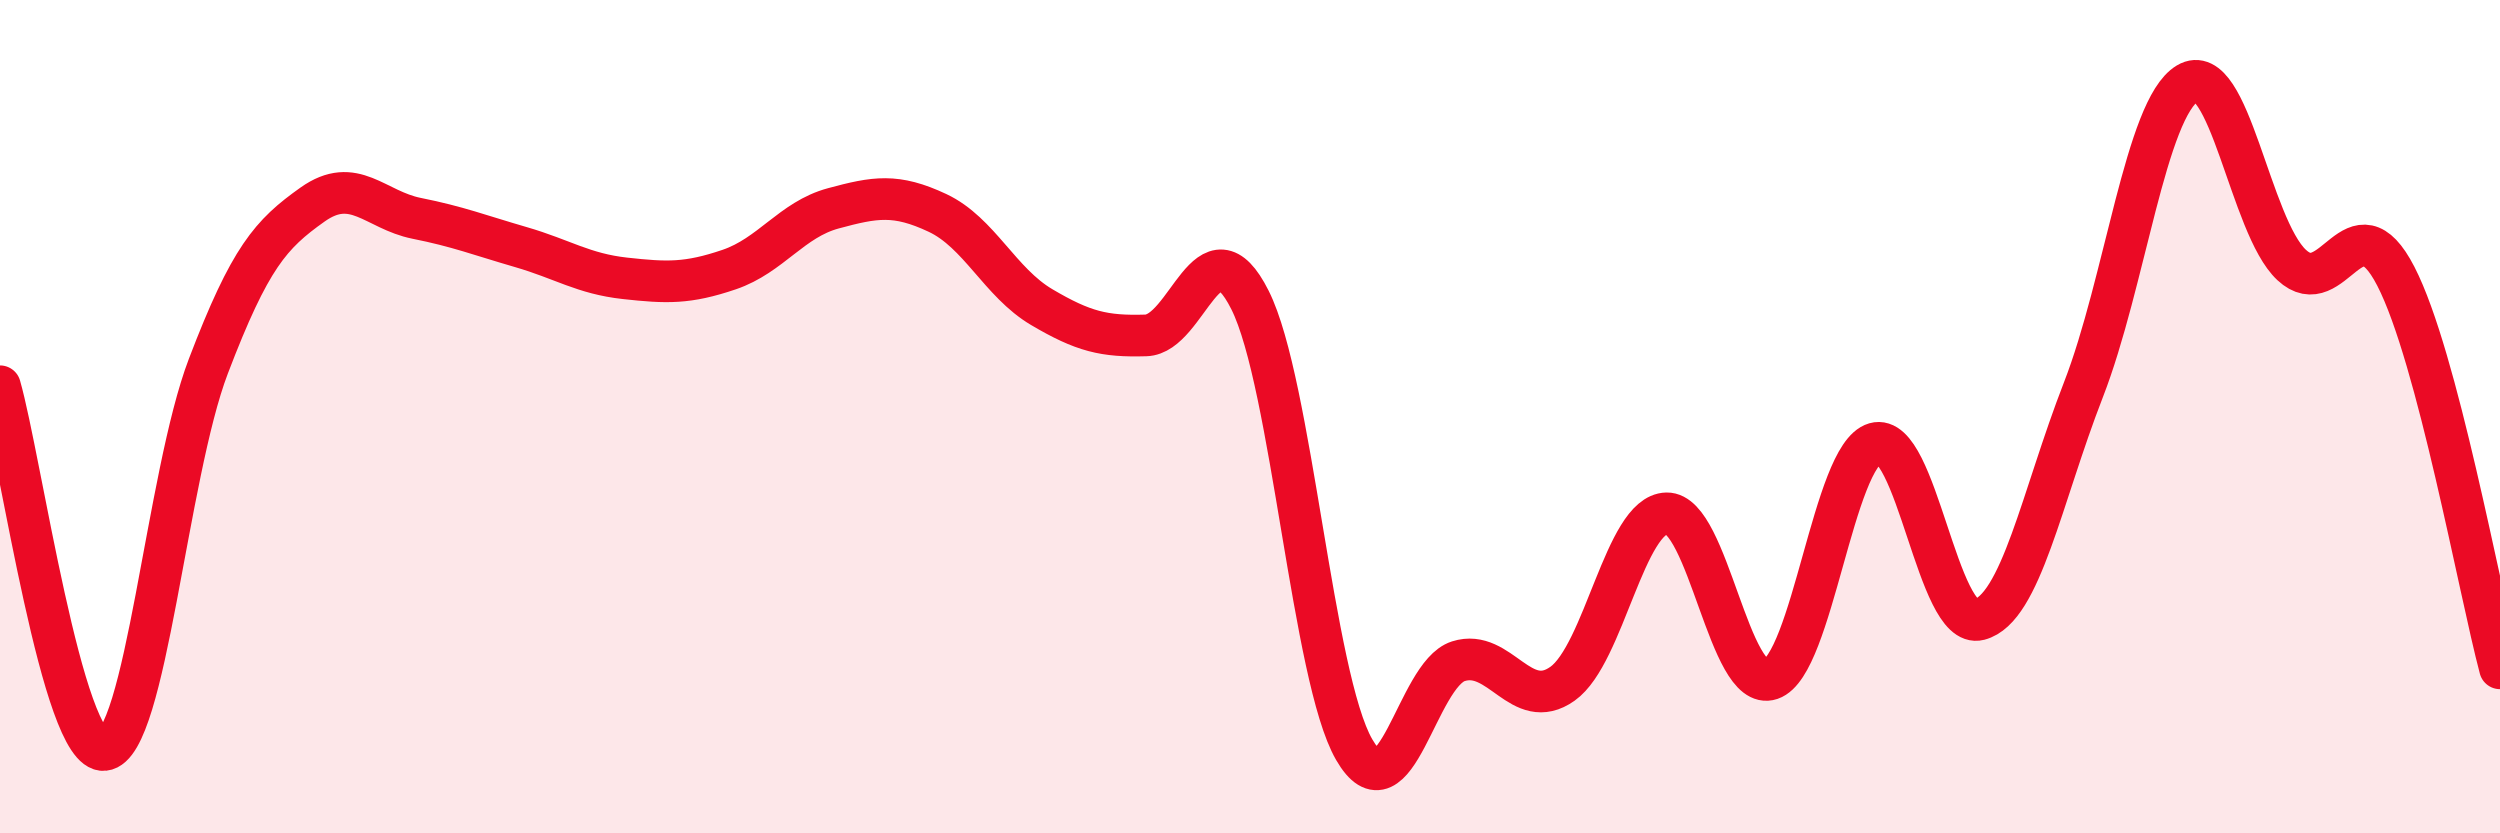 
    <svg width="60" height="20" viewBox="0 0 60 20" xmlns="http://www.w3.org/2000/svg">
      <path
        d="M 0,9.27 C 0.5,11.02 1.5,18.1 2.5,18 C 3.5,17.9 4,11.41 5,8.79 C 6,6.17 6.5,5.62 7.5,4.91 C 8.5,4.2 9,5.04 10,5.24 C 11,5.44 11.5,5.64 12.5,5.93 C 13.5,6.22 14,6.57 15,6.68 C 16,6.79 16.5,6.81 17.5,6.47 C 18.5,6.13 19,5.27 20,5 C 21,4.73 21.5,4.64 22.5,5.11 C 23.5,5.58 24,6.78 25,7.37 C 26,7.96 26.5,8.08 27.5,8.05 C 28.5,8.02 29,5.21 30,7.2 C 31,9.19 31.5,16.26 32.5,17.99 C 33.5,19.72 34,16.19 35,15.87 C 36,15.55 36.5,17.12 37.5,16.41 C 38.5,15.7 39,12.34 40,12.32 C 41,12.3 41.5,16.64 42.5,16.3 C 43.5,15.96 44,10.93 45,10.64 C 46,10.35 46.5,15.13 47.5,14.87 C 48.5,14.61 49,11.93 50,9.36 C 51,6.79 51.5,2.6 52.5,2 C 53.5,1.4 54,5.43 55,6.36 C 56,7.29 56.5,4.69 57.5,6.63 C 58.5,8.57 59.5,14.16 60,16.04L60 20L0 20Z"
        fill="#EB0A25"
        opacity="0.1"
        stroke-linecap="round"
        stroke-linejoin="round"
      />
      <path
        d="M 0,9.27 C 0.5,11.02 1.5,18.1 2.5,18 C 3.5,17.9 4,11.41 5,8.79 C 6,6.17 6.5,5.62 7.5,4.91 C 8.5,4.2 9,5.04 10,5.24 C 11,5.44 11.5,5.64 12.5,5.93 C 13.5,6.22 14,6.57 15,6.68 C 16,6.79 16.5,6.81 17.5,6.47 C 18.5,6.13 19,5.27 20,5 C 21,4.73 21.5,4.64 22.5,5.11 C 23.5,5.58 24,6.78 25,7.37 C 26,7.96 26.5,8.08 27.5,8.05 C 28.5,8.02 29,5.21 30,7.2 C 31,9.19 31.5,16.26 32.5,17.99 C 33.5,19.72 34,16.19 35,15.87 C 36,15.55 36.5,17.12 37.5,16.41 C 38.5,15.7 39,12.34 40,12.32 C 41,12.3 41.5,16.64 42.5,16.3 C 43.5,15.96 44,10.93 45,10.64 C 46,10.35 46.5,15.13 47.5,14.87 C 48.5,14.61 49,11.93 50,9.36 C 51,6.79 51.5,2.6 52.5,2 C 53.5,1.4 54,5.43 55,6.36 C 56,7.29 56.5,4.69 57.5,6.63 C 58.5,8.57 59.5,14.16 60,16.04"
        stroke="#EB0A25"
        stroke-width="1"
        fill="none"
        stroke-linecap="round"
        stroke-linejoin="round"
      />
    </svg>
  